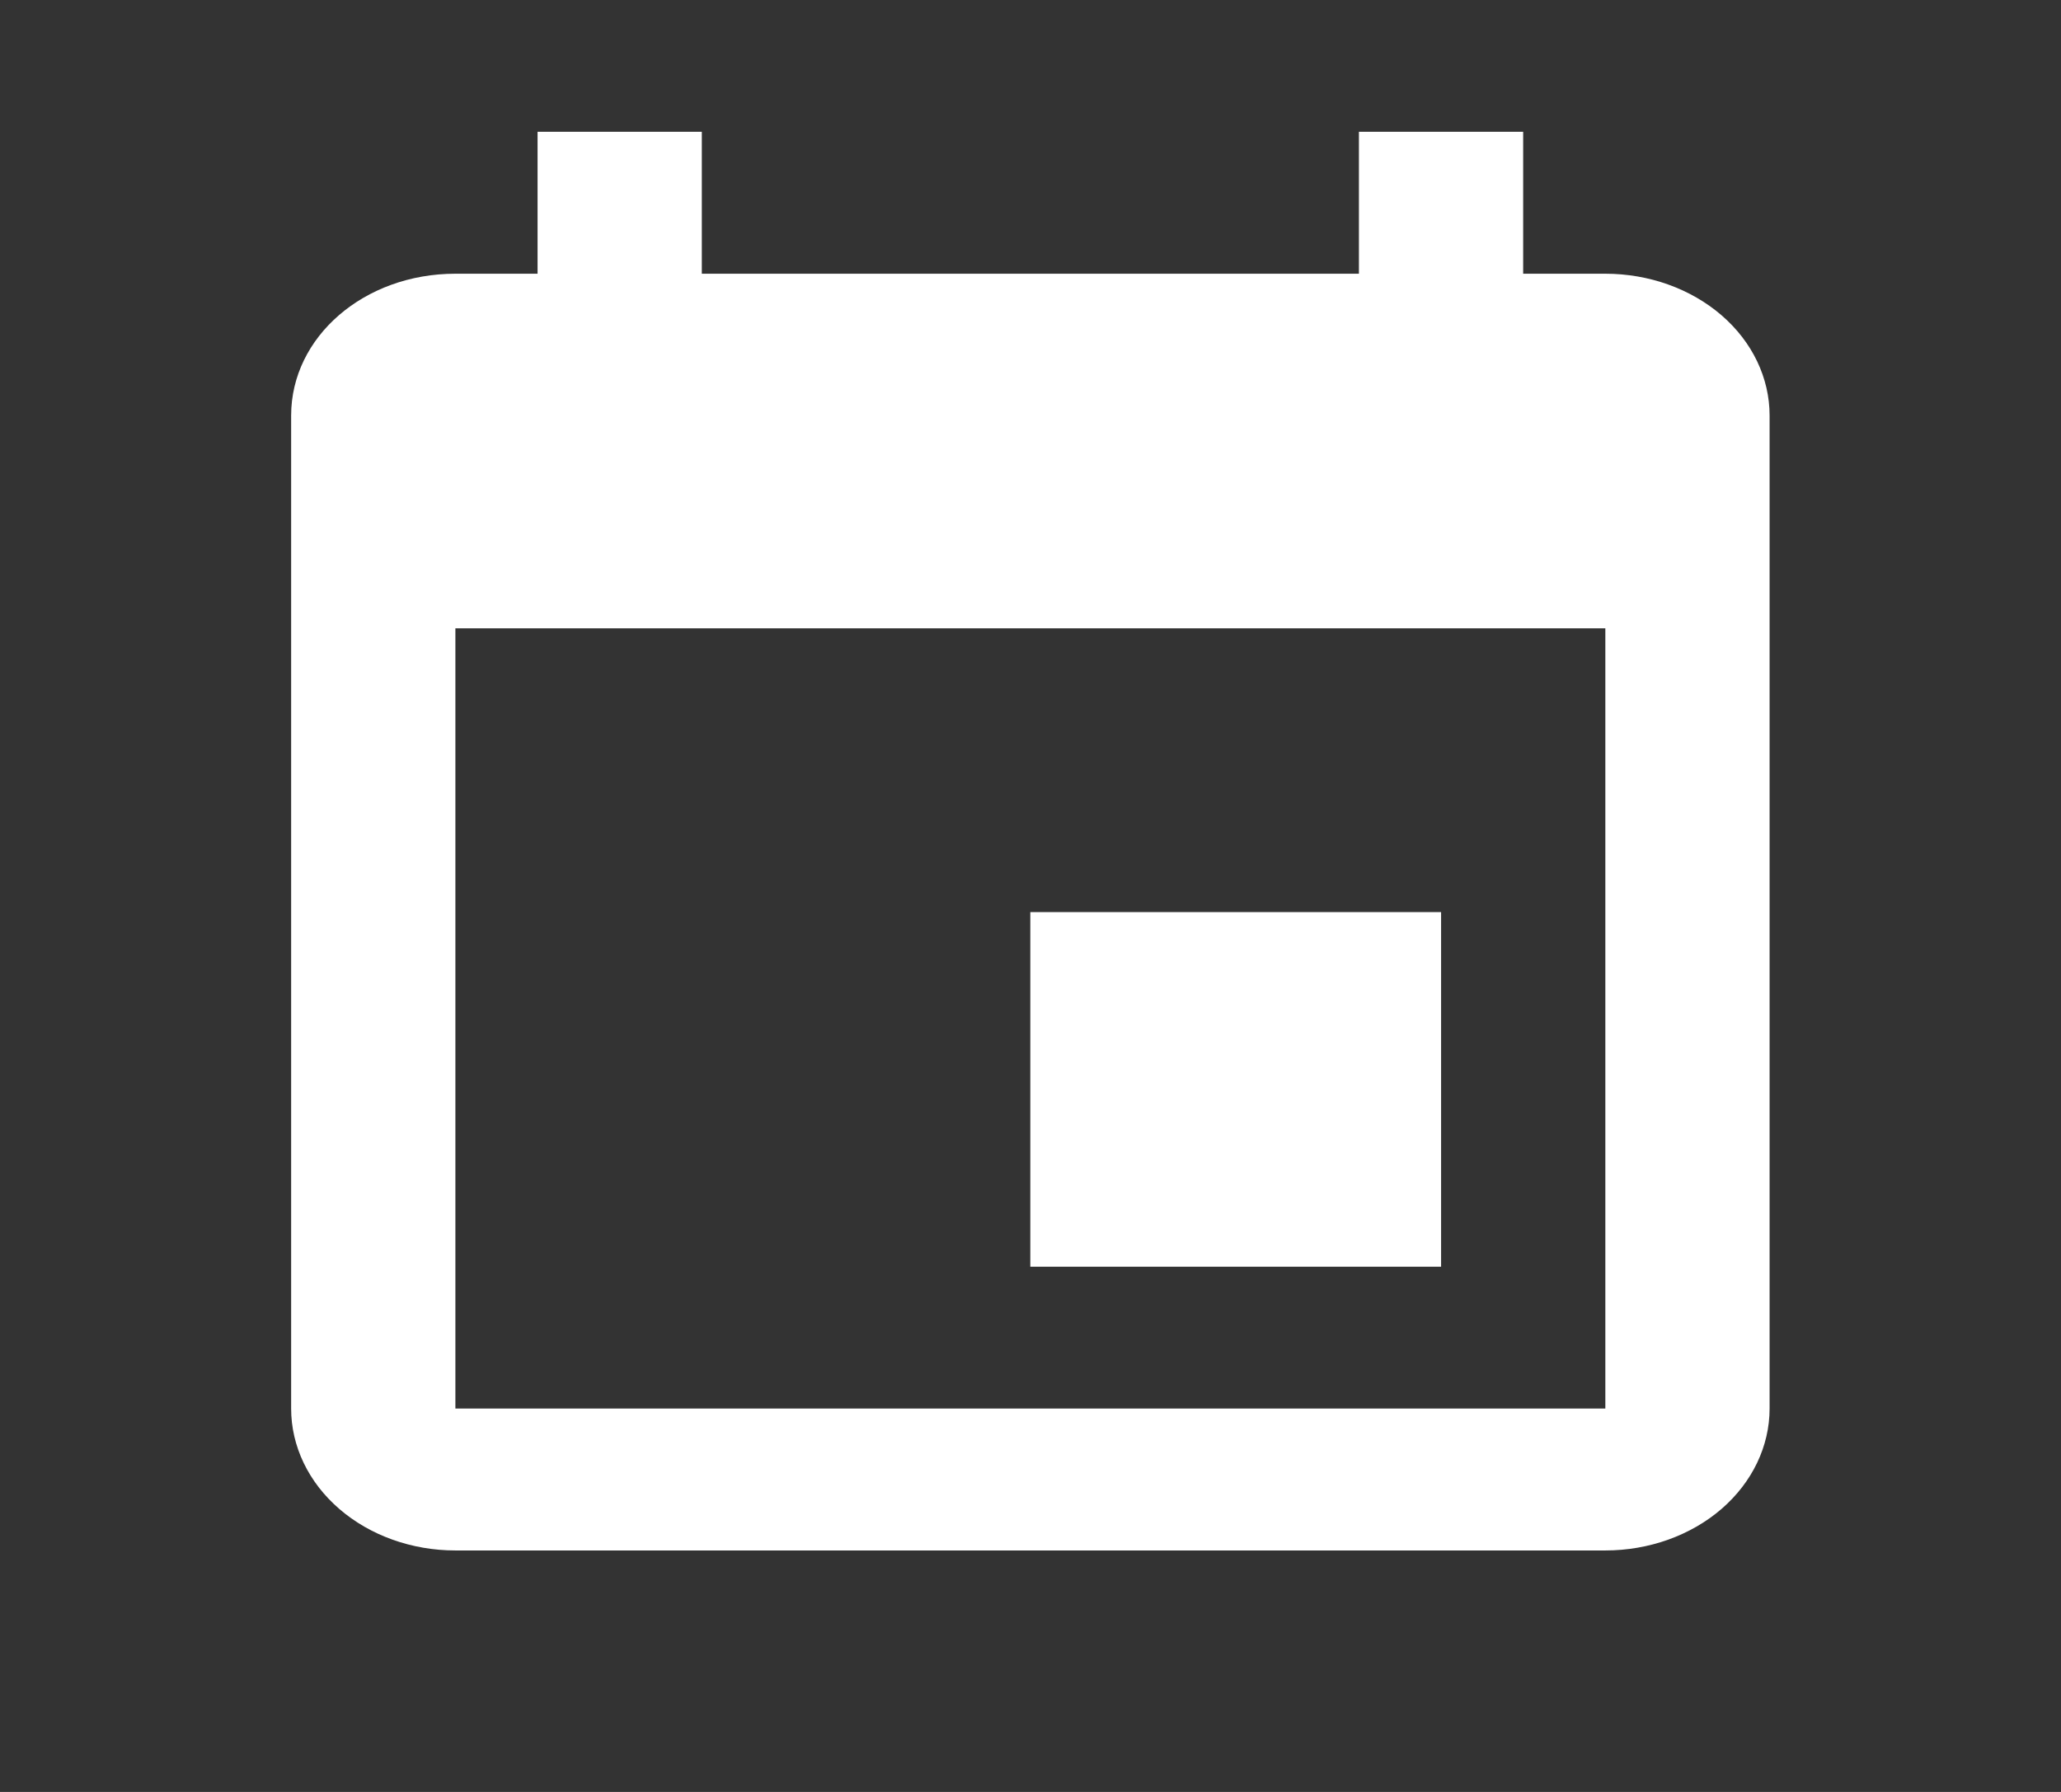 <svg width="23" height="20" viewBox="0 0 23 20" fill="none" xmlns="http://www.w3.org/2000/svg">
<rect x="0" y="0" width="23" height="20" fill="#333333" stroke="none"/>
<path d="M17.915 15.721H5.082V7.013H17.915M15.165 1.471V3.055H7.832V1.471H5.999V3.055H5.082C4.064 3.055 3.249 3.759 3.249 4.638V15.721C3.249 16.141 3.442 16.544 3.786 16.841C4.129 17.138 4.596 17.305 5.082 17.305H17.915C18.401 17.305 18.868 17.138 19.212 16.841C19.555 16.544 19.748 16.141 19.748 15.721V4.638C19.748 4.218 19.555 3.815 19.212 3.519C18.868 3.222 18.401 3.055 17.915 3.055H16.998V1.471M16.082 10.18H11.498V14.138H16.082V10.18Z" fill="white"/>
</svg>

